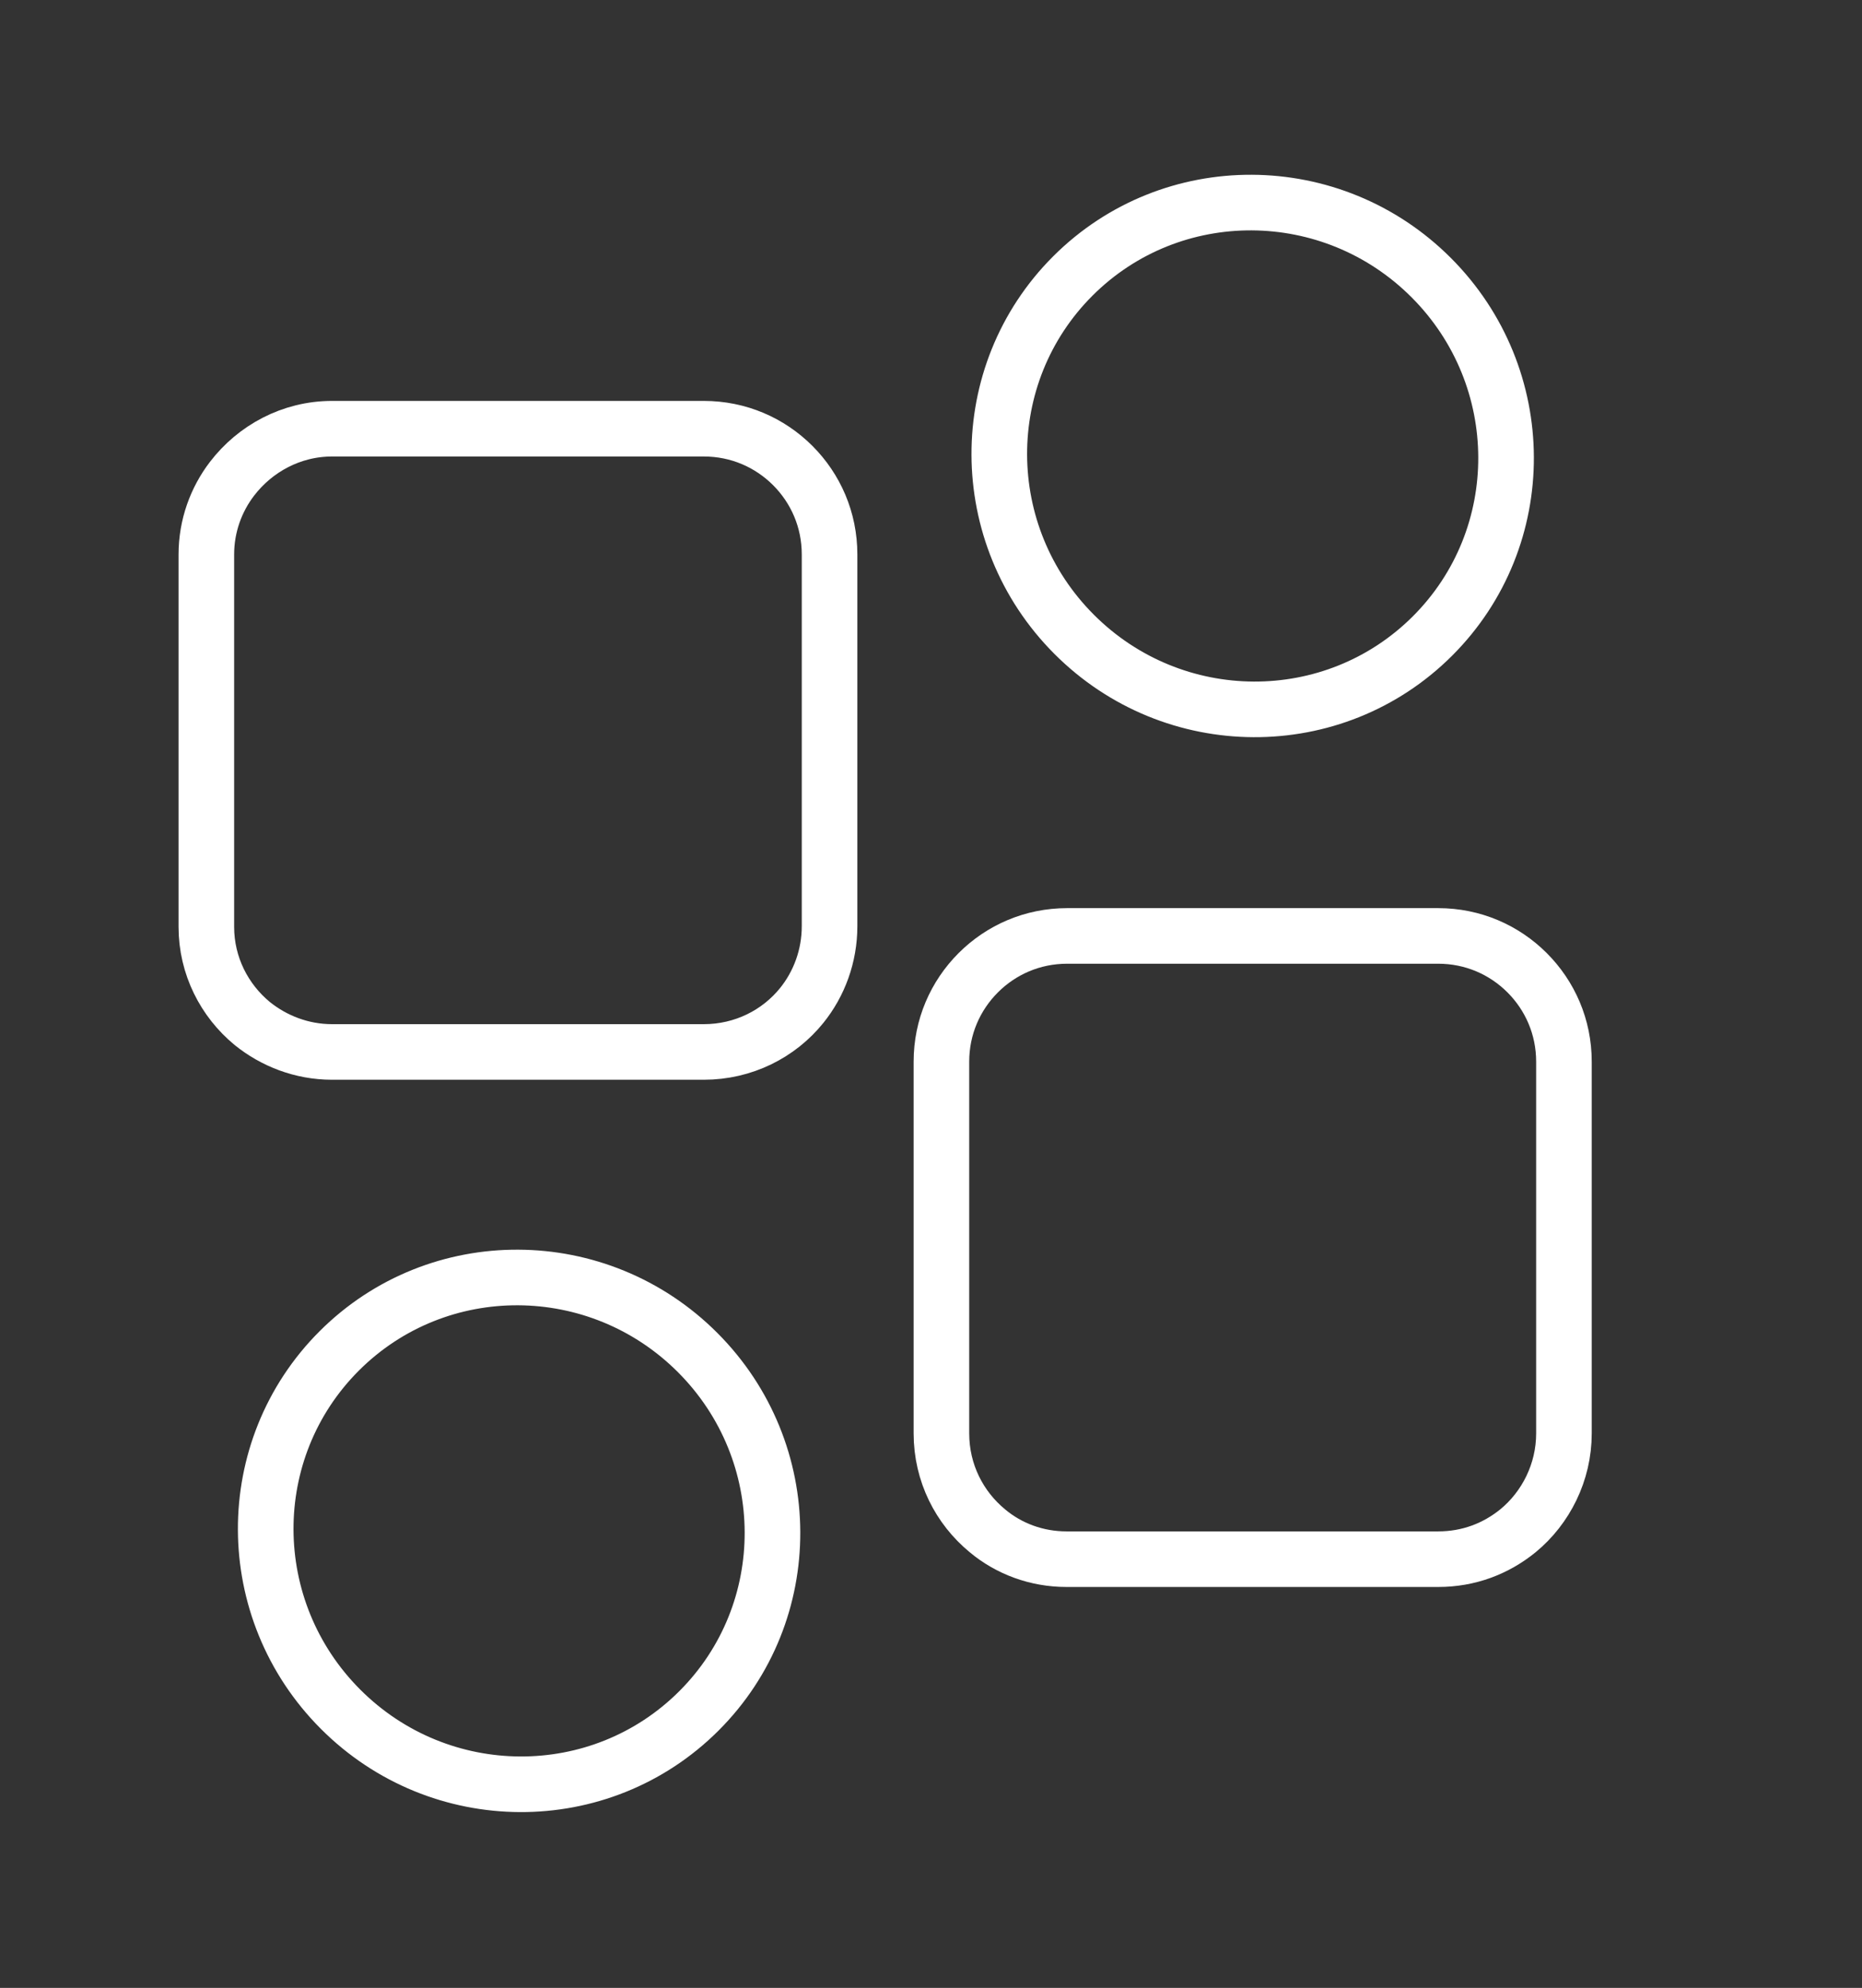 <?xml version="1.0" encoding="utf-8"?>
<!-- Generator: Adobe Illustrator 27.7.0, SVG Export Plug-In . SVG Version: 6.00 Build 0)  -->
<svg version="1.1" id="Modo_de_aislamiento" xmlns="http://www.w3.org/2000/svg" xmlns:xlink="http://www.w3.org/1999/xlink"
	 x="0px" y="0px" viewBox="0 0 268 286.1" style="enable-background:new 0 0 268 286.1;" xml:space="preserve">
<rect x="0" y="0" width="268" height="286.1" fill="#333333" stroke="none"/>
<style type="text/css">
	.st0{fill:none;stroke:#FFFFFF;stroke-width:8;stroke-miterlimit:10;}
</style>
<g>
	
		<ellipse transform="matrix(0.708 -0.707 0.707 0.708 6.268 146.511)" class="st0" cx="180.2" cy="65.7" rx="36.3" ry="36.6"/>
	
		<ellipse transform="matrix(0.708 -0.707 0.707 0.708 -133.856 117.097)" class="st0" cx="74.6" cy="220.3" rx="36.3" ry="36.6"/>
	<path class="st0" d="M101.3,151.4H47.8c-4.4,0-8.4-1.6-11.5-4.1c-4-3.3-6.6-8.3-6.6-13.9V79.8c0-4.1,1.4-7.9,3.7-10.9
		c3.3-4.3,8.5-7.2,14.4-7.2h53.5c5,0,9.5,2,12.8,5.3c3.3,3.3,5.3,7.8,5.3,12.8v53.5c0,4.3-1.5,8.3-4,11.4
		C112.1,148.8,107,151.4,101.3,151.4z"/>
	<path class="st0" d="M207,224.4h-53.5c-4.3,0-8.3-1.5-11.4-4.1c-4-3.3-6.6-8.3-6.6-14v-53.5c0-5,2-9.5,5.3-12.8s7.8-5.3,12.8-5.3
		H207c5,0,9.5,2,12.8,5.3s5.3,7.8,5.3,12.8v53.5c0,5.6-2.6,10.7-6.6,14C215.3,222.9,211.4,224.4,207,224.4z"/>
</g>
</svg>
